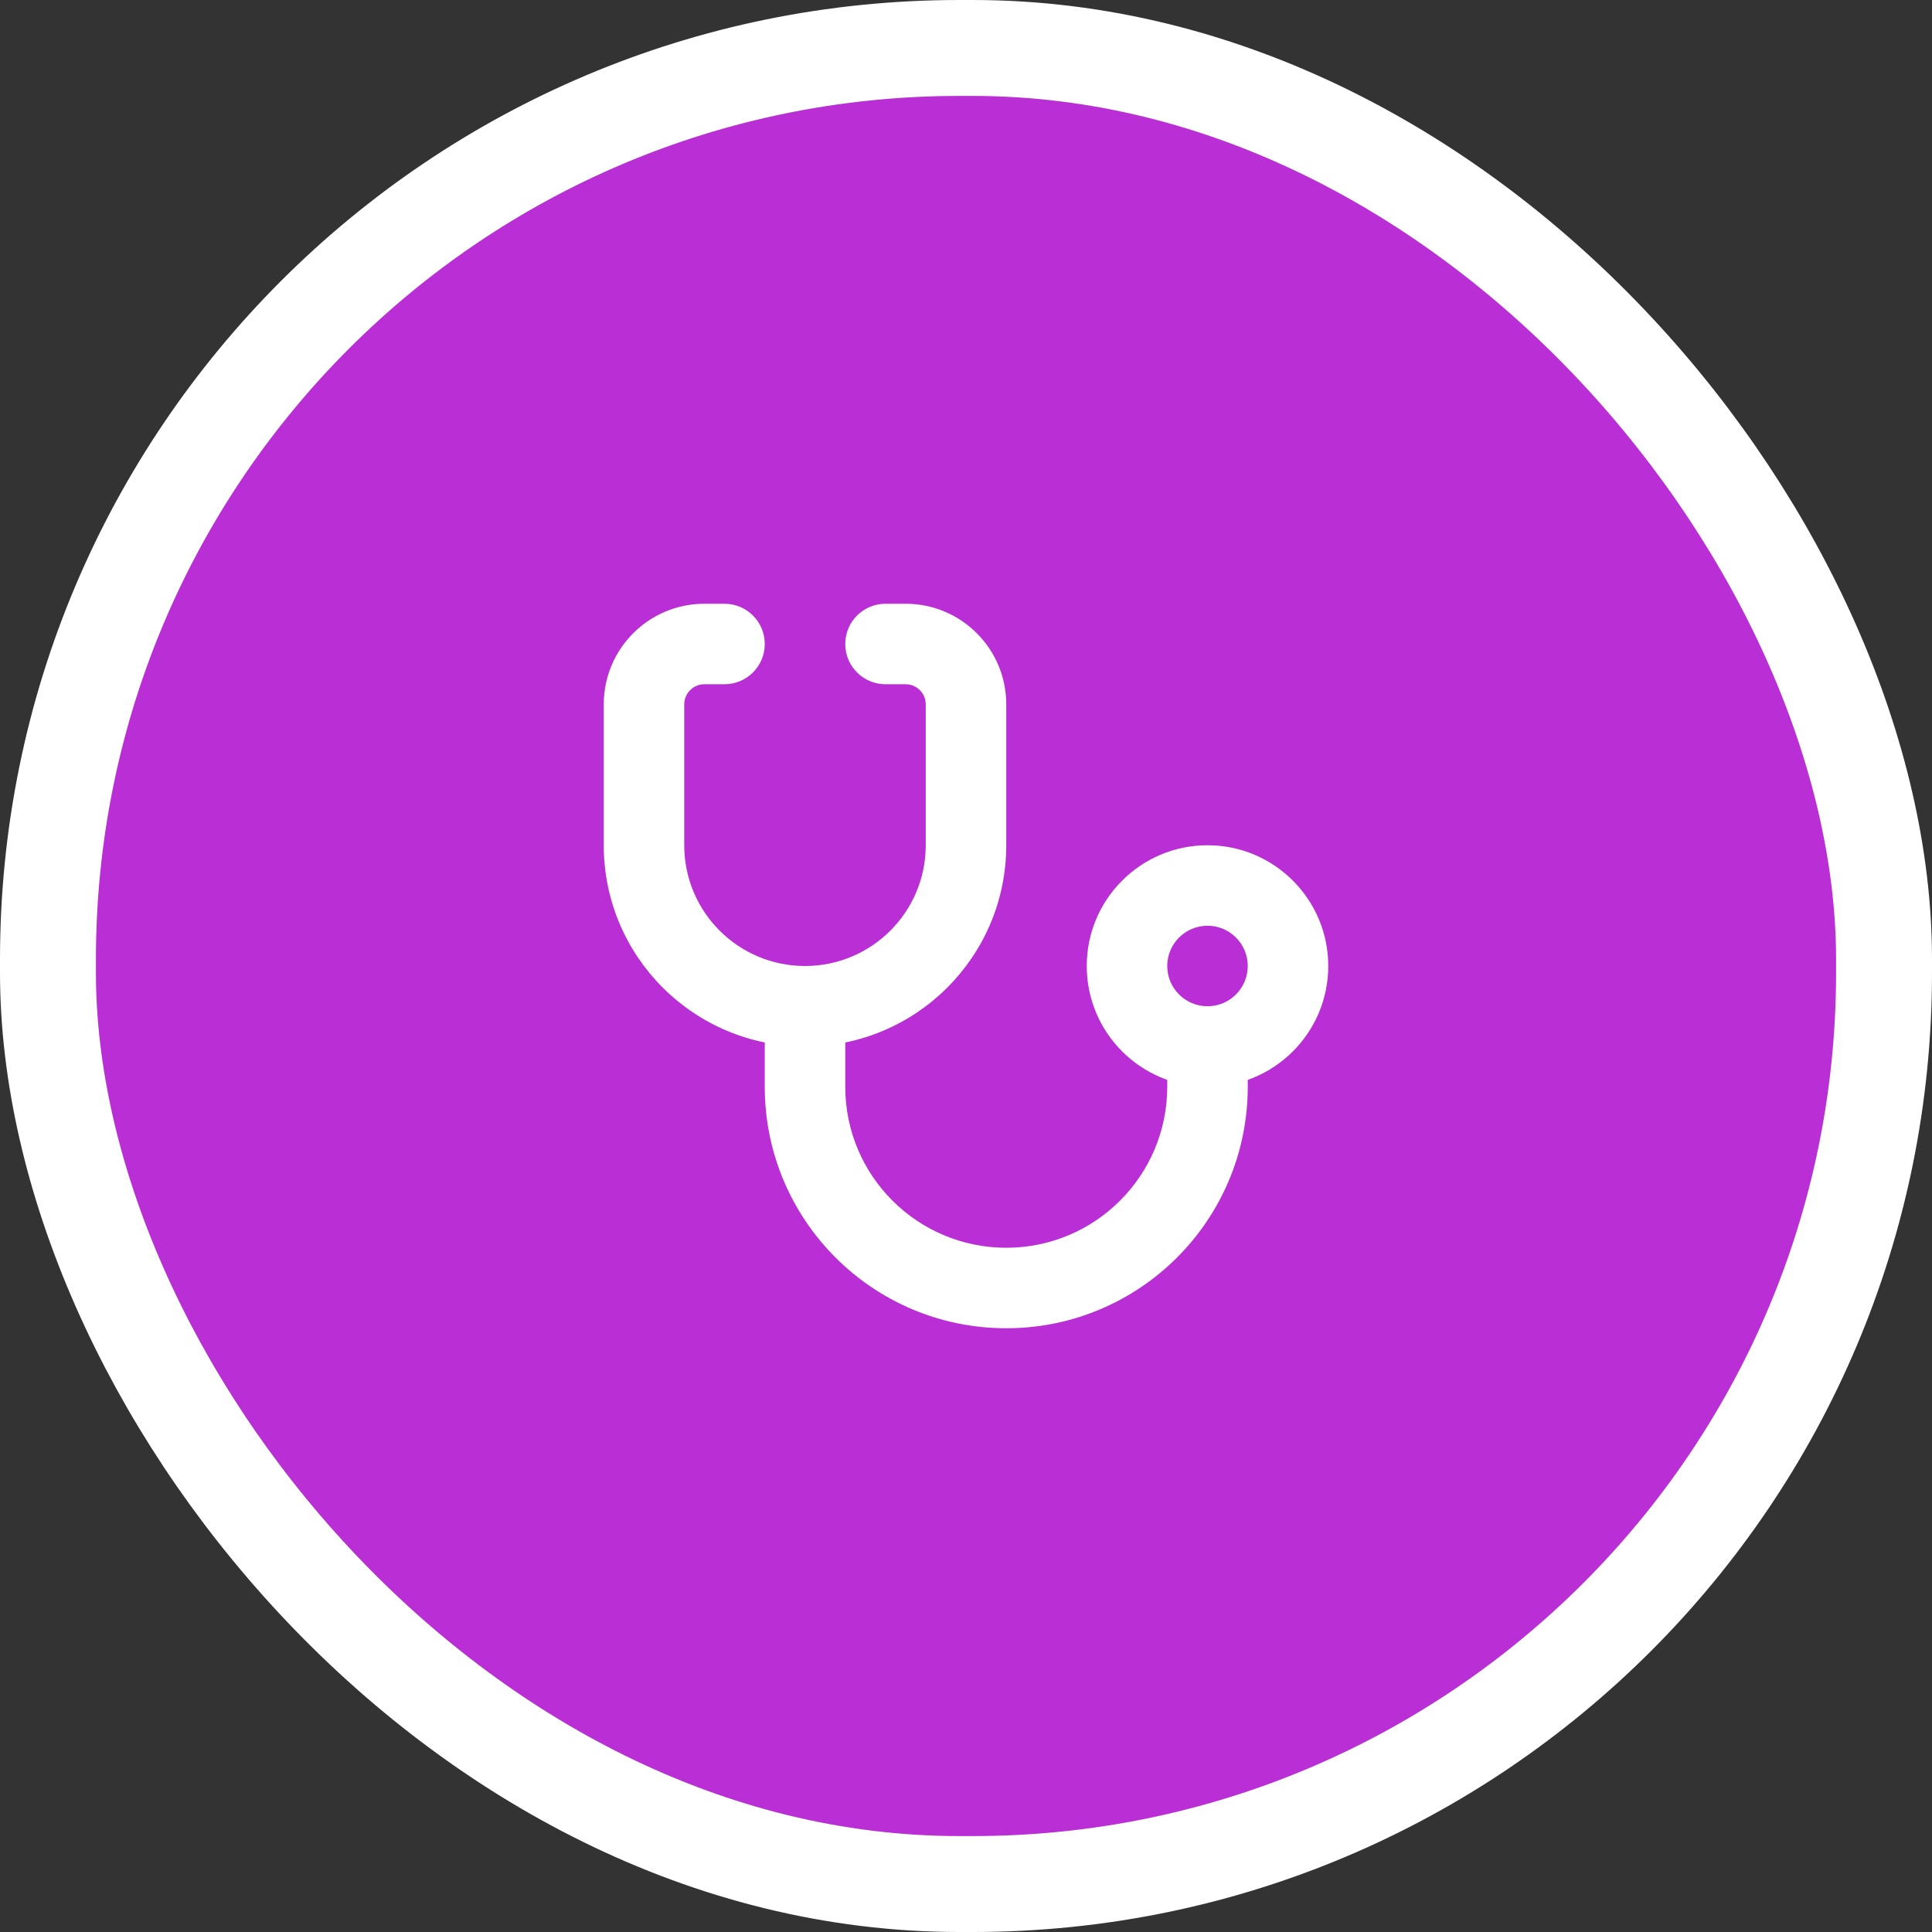 <svg width="80" height="80" viewBox="0 0 80 80" fill="none" xmlns="http://www.w3.org/2000/svg">
<rect x="0" y="0" width="80" height="80" fill="#333333" stroke="none"/>
<rect x="1.986" y="1.986" width="76.028" height="76.028" rx="37.738" fill="#B92ED5"/>
<path fill-rule="evenodd" clip-rule="evenodd" d="M33.333 40C34.254 40 35 40.746 35 41.667V45C35 48.682 37.985 51.667 41.667 51.667C45.349 51.667 48.333 48.682 48.333 45V43.333C48.333 42.413 49.08 41.667 50 41.667C50.921 41.667 51.667 42.413 51.667 43.333V45C51.667 50.523 47.19 55 41.667 55C36.144 55 31.667 50.523 31.667 45V41.667C31.667 40.746 32.413 40 33.333 40Z" fill="white"/>
<path fill-rule="evenodd" clip-rule="evenodd" d="M50 41.667C50.92 41.667 51.667 40.92 51.667 40C51.667 39.08 50.92 38.333 50 38.333C49.08 38.333 48.333 39.08 48.333 40C48.333 40.92 49.08 41.667 50 41.667ZM50 45C52.761 45 55 42.761 55 40C55 37.239 52.761 35 50 35C47.239 35 45 37.239 45 40C45 42.761 47.239 45 50 45Z" fill="white"/>
<path fill-rule="evenodd" clip-rule="evenodd" d="M29.167 28.333C28.706 28.333 28.333 28.706 28.333 29.167V35C28.333 37.761 30.572 40 33.333 40C36.095 40 38.333 37.761 38.333 35V29.167C38.333 28.706 37.96 28.333 37.5 28.333H36.667C35.746 28.333 35 27.587 35 26.667C35 25.746 35.746 25 36.667 25H37.5C39.801 25 41.667 26.866 41.667 29.167V35C41.667 39.602 37.936 43.333 33.333 43.333C28.731 43.333 25 39.602 25 35V29.167C25 26.866 26.866 25 29.167 25H30C30.921 25 31.667 25.746 31.667 26.667C31.667 27.587 30.921 28.333 30 28.333H29.167Z" fill="white"/>
<rect x="1.986" y="1.986" width="76.028" height="76.028" rx="37.738" stroke="white" stroke-width="3.972"/>
</svg>
